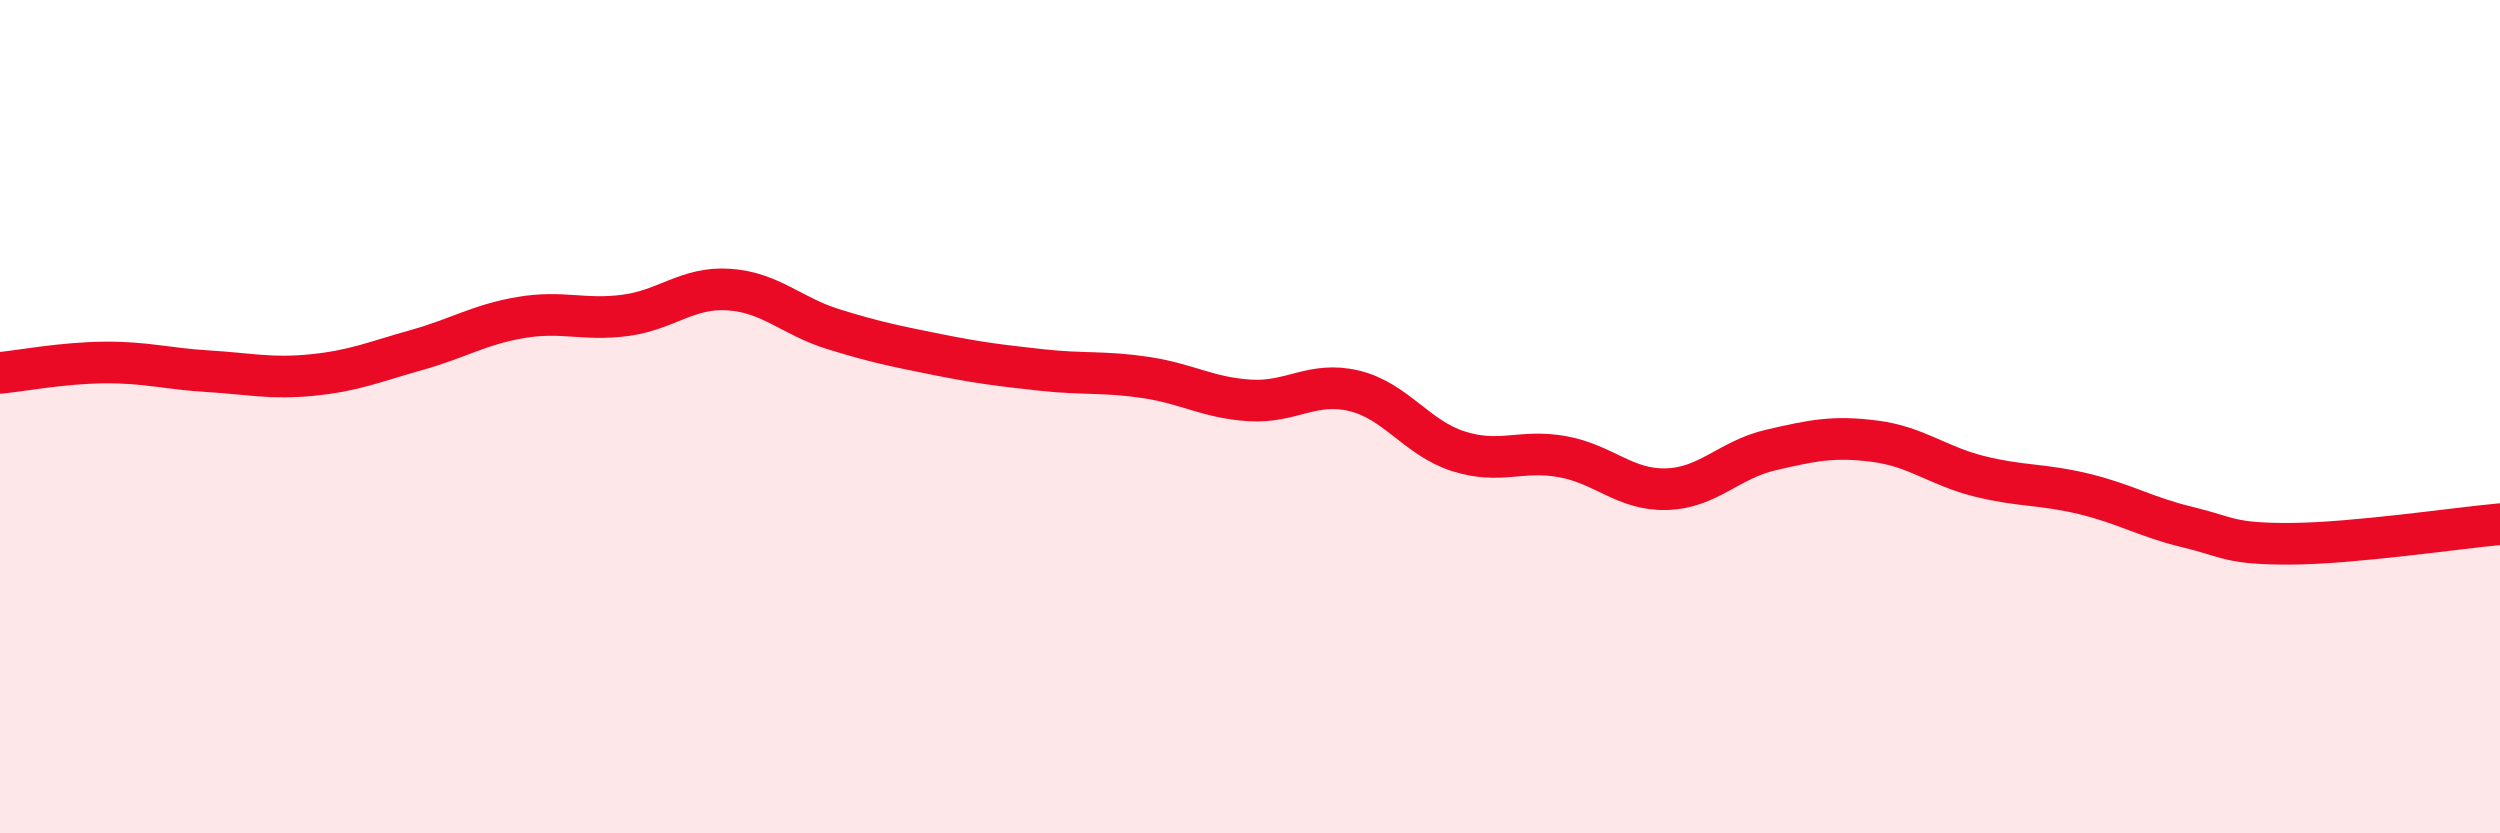 
    <svg width="60" height="20" viewBox="0 0 60 20" xmlns="http://www.w3.org/2000/svg">
      <path
        d="M 0,8.95 C 0.5,8.9 1.5,8.71 2.5,8.7 C 3.5,8.69 4,8.85 5,8.91 C 6,8.97 6.5,9.1 7.5,9 C 8.5,8.9 9,8.68 10,8.4 C 11,8.12 11.5,7.79 12.5,7.62 C 13.5,7.45 14,7.7 15,7.57 C 16,7.44 16.5,6.88 17.5,6.95 C 18.5,7.02 19,7.59 20,7.9 C 21,8.21 21.5,8.31 22.5,8.51 C 23.5,8.71 24,8.77 25,8.88 C 26,8.99 26.5,8.91 27.5,9.06 C 28.5,9.21 29,9.55 30,9.61 C 31,9.67 31.5,9.14 32.5,9.38 C 33.5,9.62 34,10.51 35,10.83 C 36,11.15 36.5,10.78 37.5,10.96 C 38.5,11.14 39,11.77 40,11.74 C 41,11.71 41.5,11.03 42.5,10.8 C 43.5,10.57 44,10.46 45,10.59 C 46,10.72 46.5,11.18 47.5,11.43 C 48.5,11.68 49,11.61 50,11.85 C 51,12.09 51.5,12.41 52.5,12.65 C 53.5,12.89 53.5,13.06 55,13.05 C 56.5,13.04 59,12.67 60,12.58L60 20L0 20Z"
        fill="#EB0A25"
        opacity="0.1"
        stroke-linecap="round"
        stroke-linejoin="round"
      />
      <path
        d="M 0,8.95 C 0.5,8.9 1.5,8.71 2.5,8.7 C 3.5,8.69 4,8.85 5,8.91 C 6,8.97 6.5,9.1 7.5,9 C 8.5,8.9 9,8.68 10,8.4 C 11,8.12 11.5,7.79 12.5,7.62 C 13.5,7.45 14,7.7 15,7.57 C 16,7.44 16.5,6.88 17.5,6.95 C 18.5,7.02 19,7.59 20,7.9 C 21,8.21 21.5,8.31 22.5,8.51 C 23.5,8.71 24,8.77 25,8.88 C 26,8.99 26.5,8.91 27.5,9.06 C 28.5,9.21 29,9.55 30,9.61 C 31,9.67 31.5,9.14 32.5,9.38 C 33.5,9.62 34,10.51 35,10.83 C 36,11.15 36.5,10.78 37.5,10.96 C 38.5,11.14 39,11.77 40,11.74 C 41,11.71 41.5,11.03 42.5,10.8 C 43.5,10.57 44,10.46 45,10.59 C 46,10.72 46.5,11.18 47.5,11.43 C 48.5,11.68 49,11.61 50,11.85 C 51,12.09 51.5,12.41 52.5,12.65 C 53.5,12.89 53.5,13.06 55,13.05 C 56.5,13.04 59,12.67 60,12.58"
        stroke="#EB0A25"
        stroke-width="1"
        fill="none"
        stroke-linecap="round"
        stroke-linejoin="round"
      />
    </svg>
  